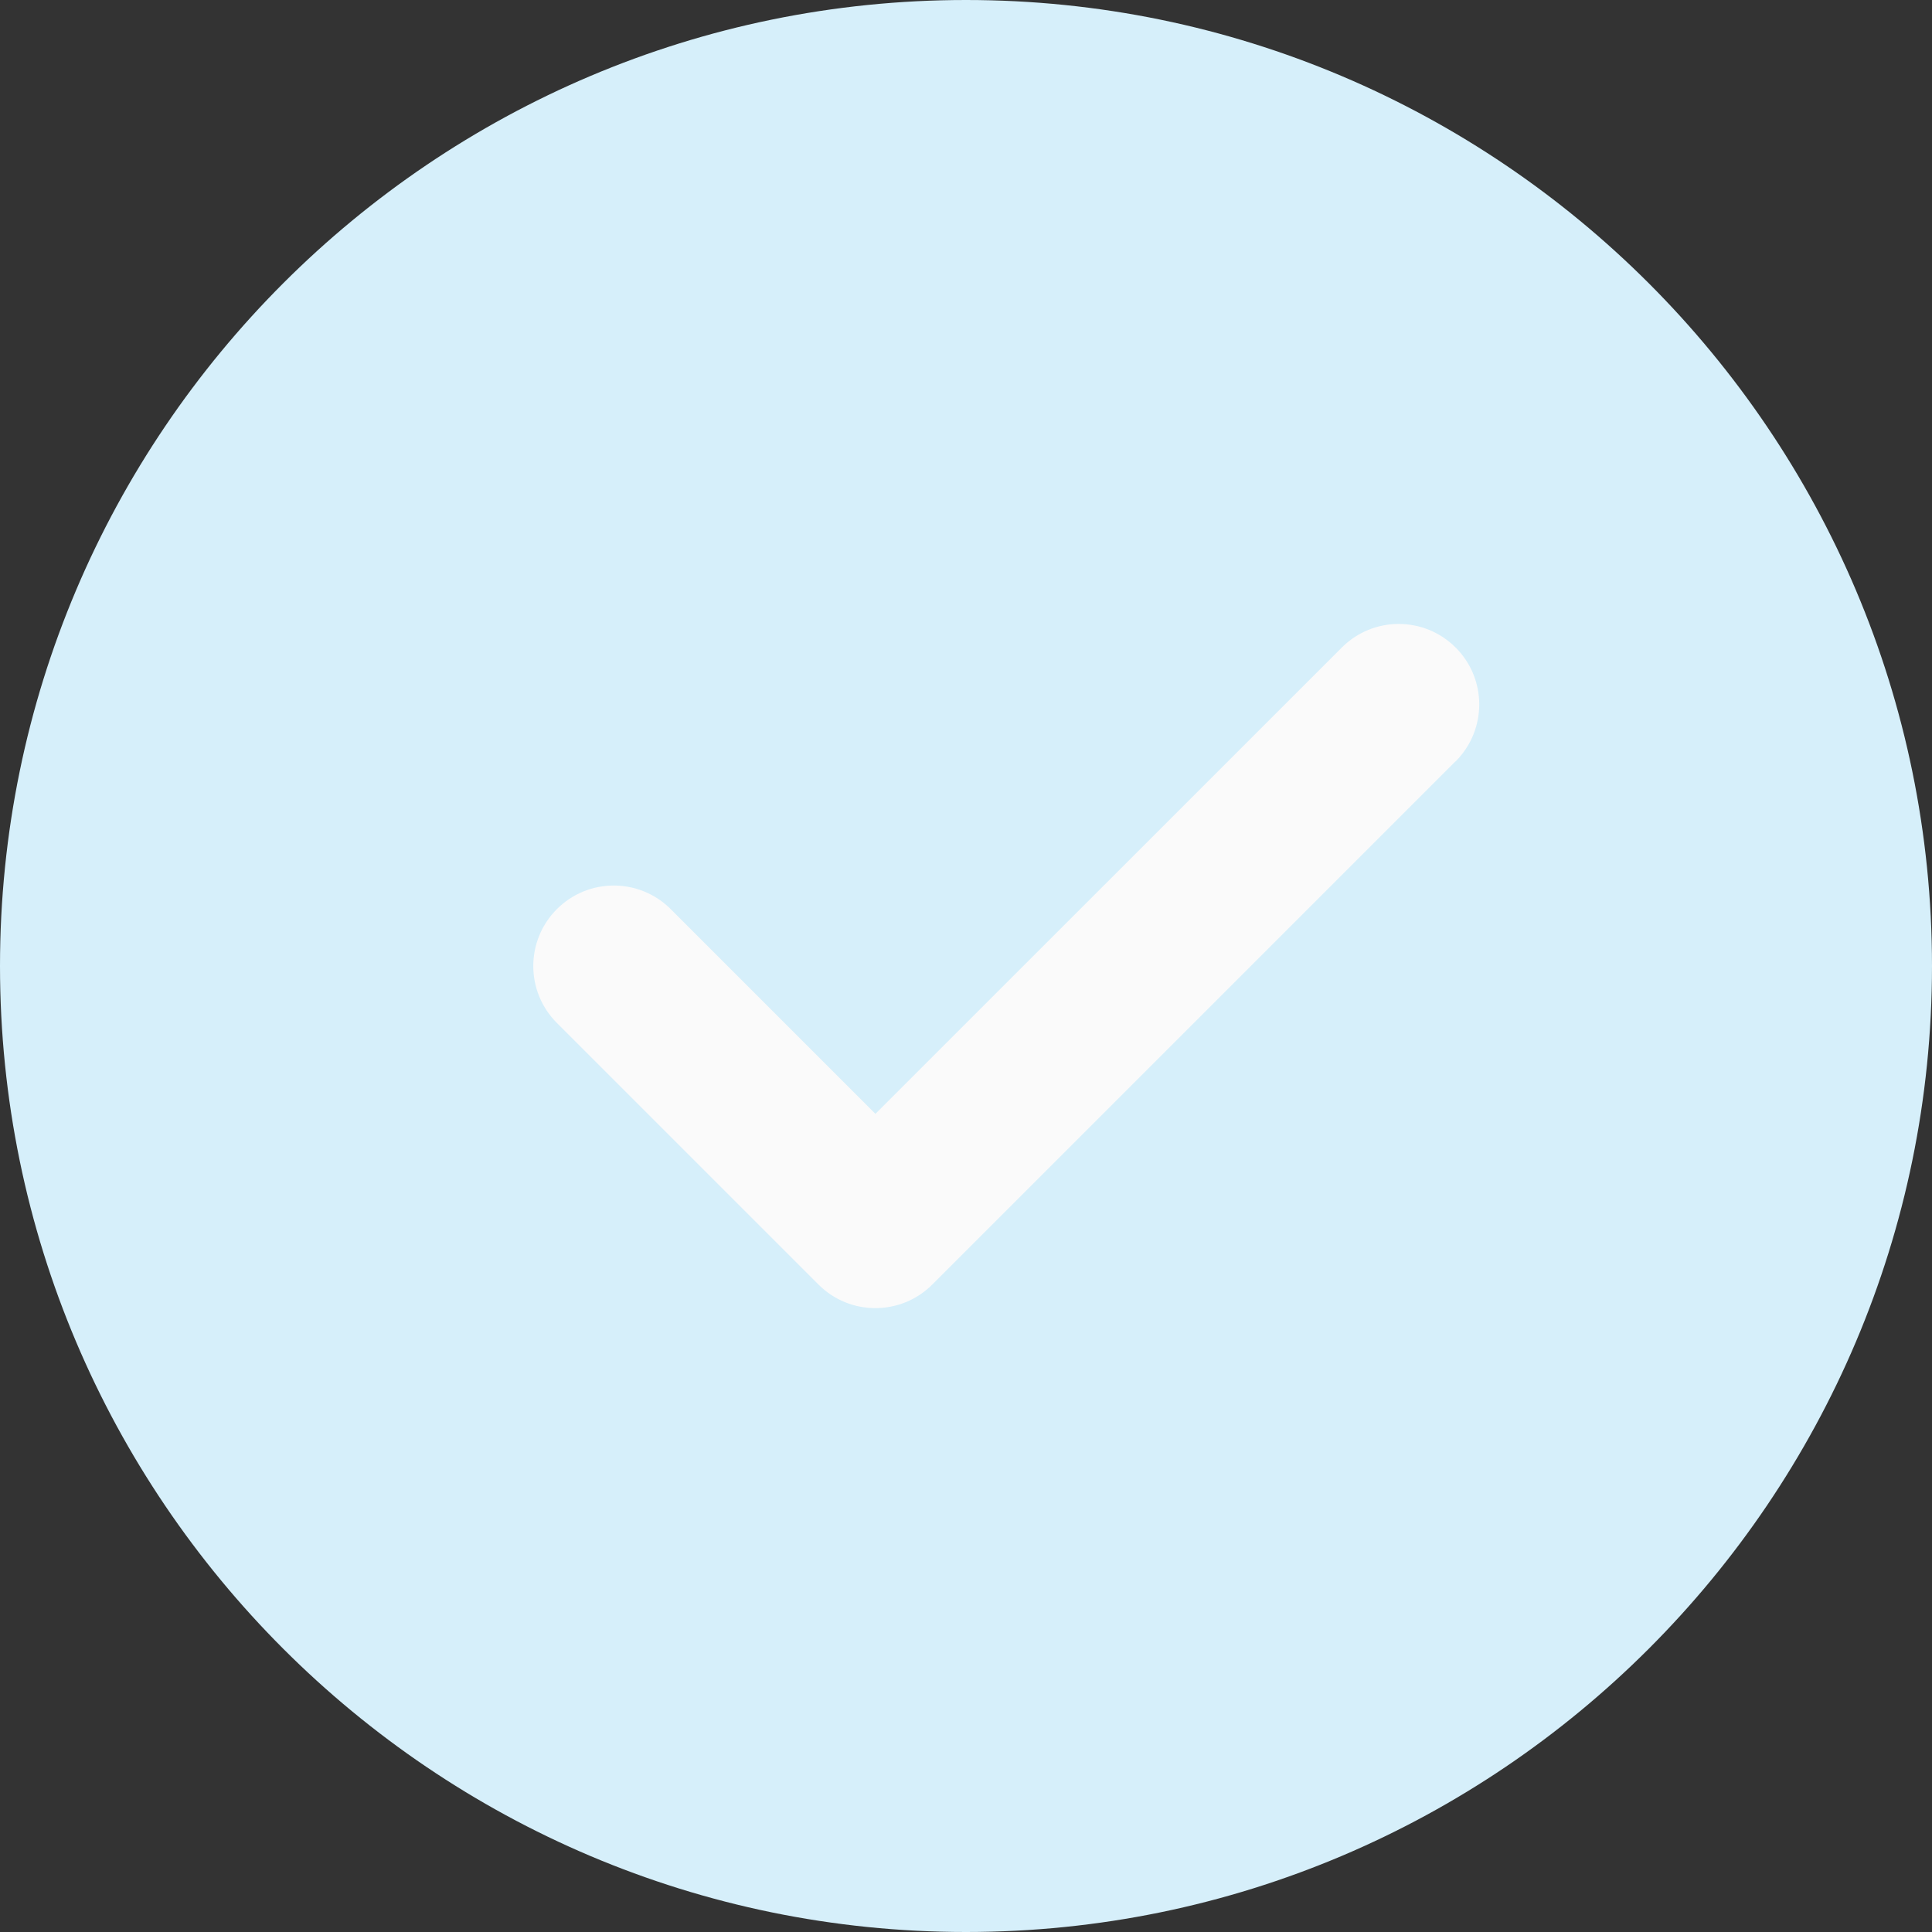 <svg fill="none" height="25" viewBox="0 0 25 25" width="25" xmlns="http://www.w3.org/2000/svg"><rect x="0" y="0" width="25" height="25" fill="#333333" stroke="none"/><path d="m12.5 0c-6.893 0-12.5 5.607-12.5 12.5 0 6.893 5.607 12.5 12.5 12.5 6.893 0 12.5-5.607 12.5-12.5 0-6.893-5.607-12.5-12.5-12.5z" fill="#d6effa"/><path d="m18.835 9.851-6.771 6.771c-.203.203-.47.305-.737.305-.267 0-.533-.102-.736-.305l-3.385-3.385c-.407-.407-.407-1.066 0-1.473.407-.407 1.065-.407 1.473 0l2.649 2.649 6.035-6.034c.407-.407 1.065-.407 1.473 0 .407.407.407 1.065 0 1.473z" fill="#fafafa"/></svg>